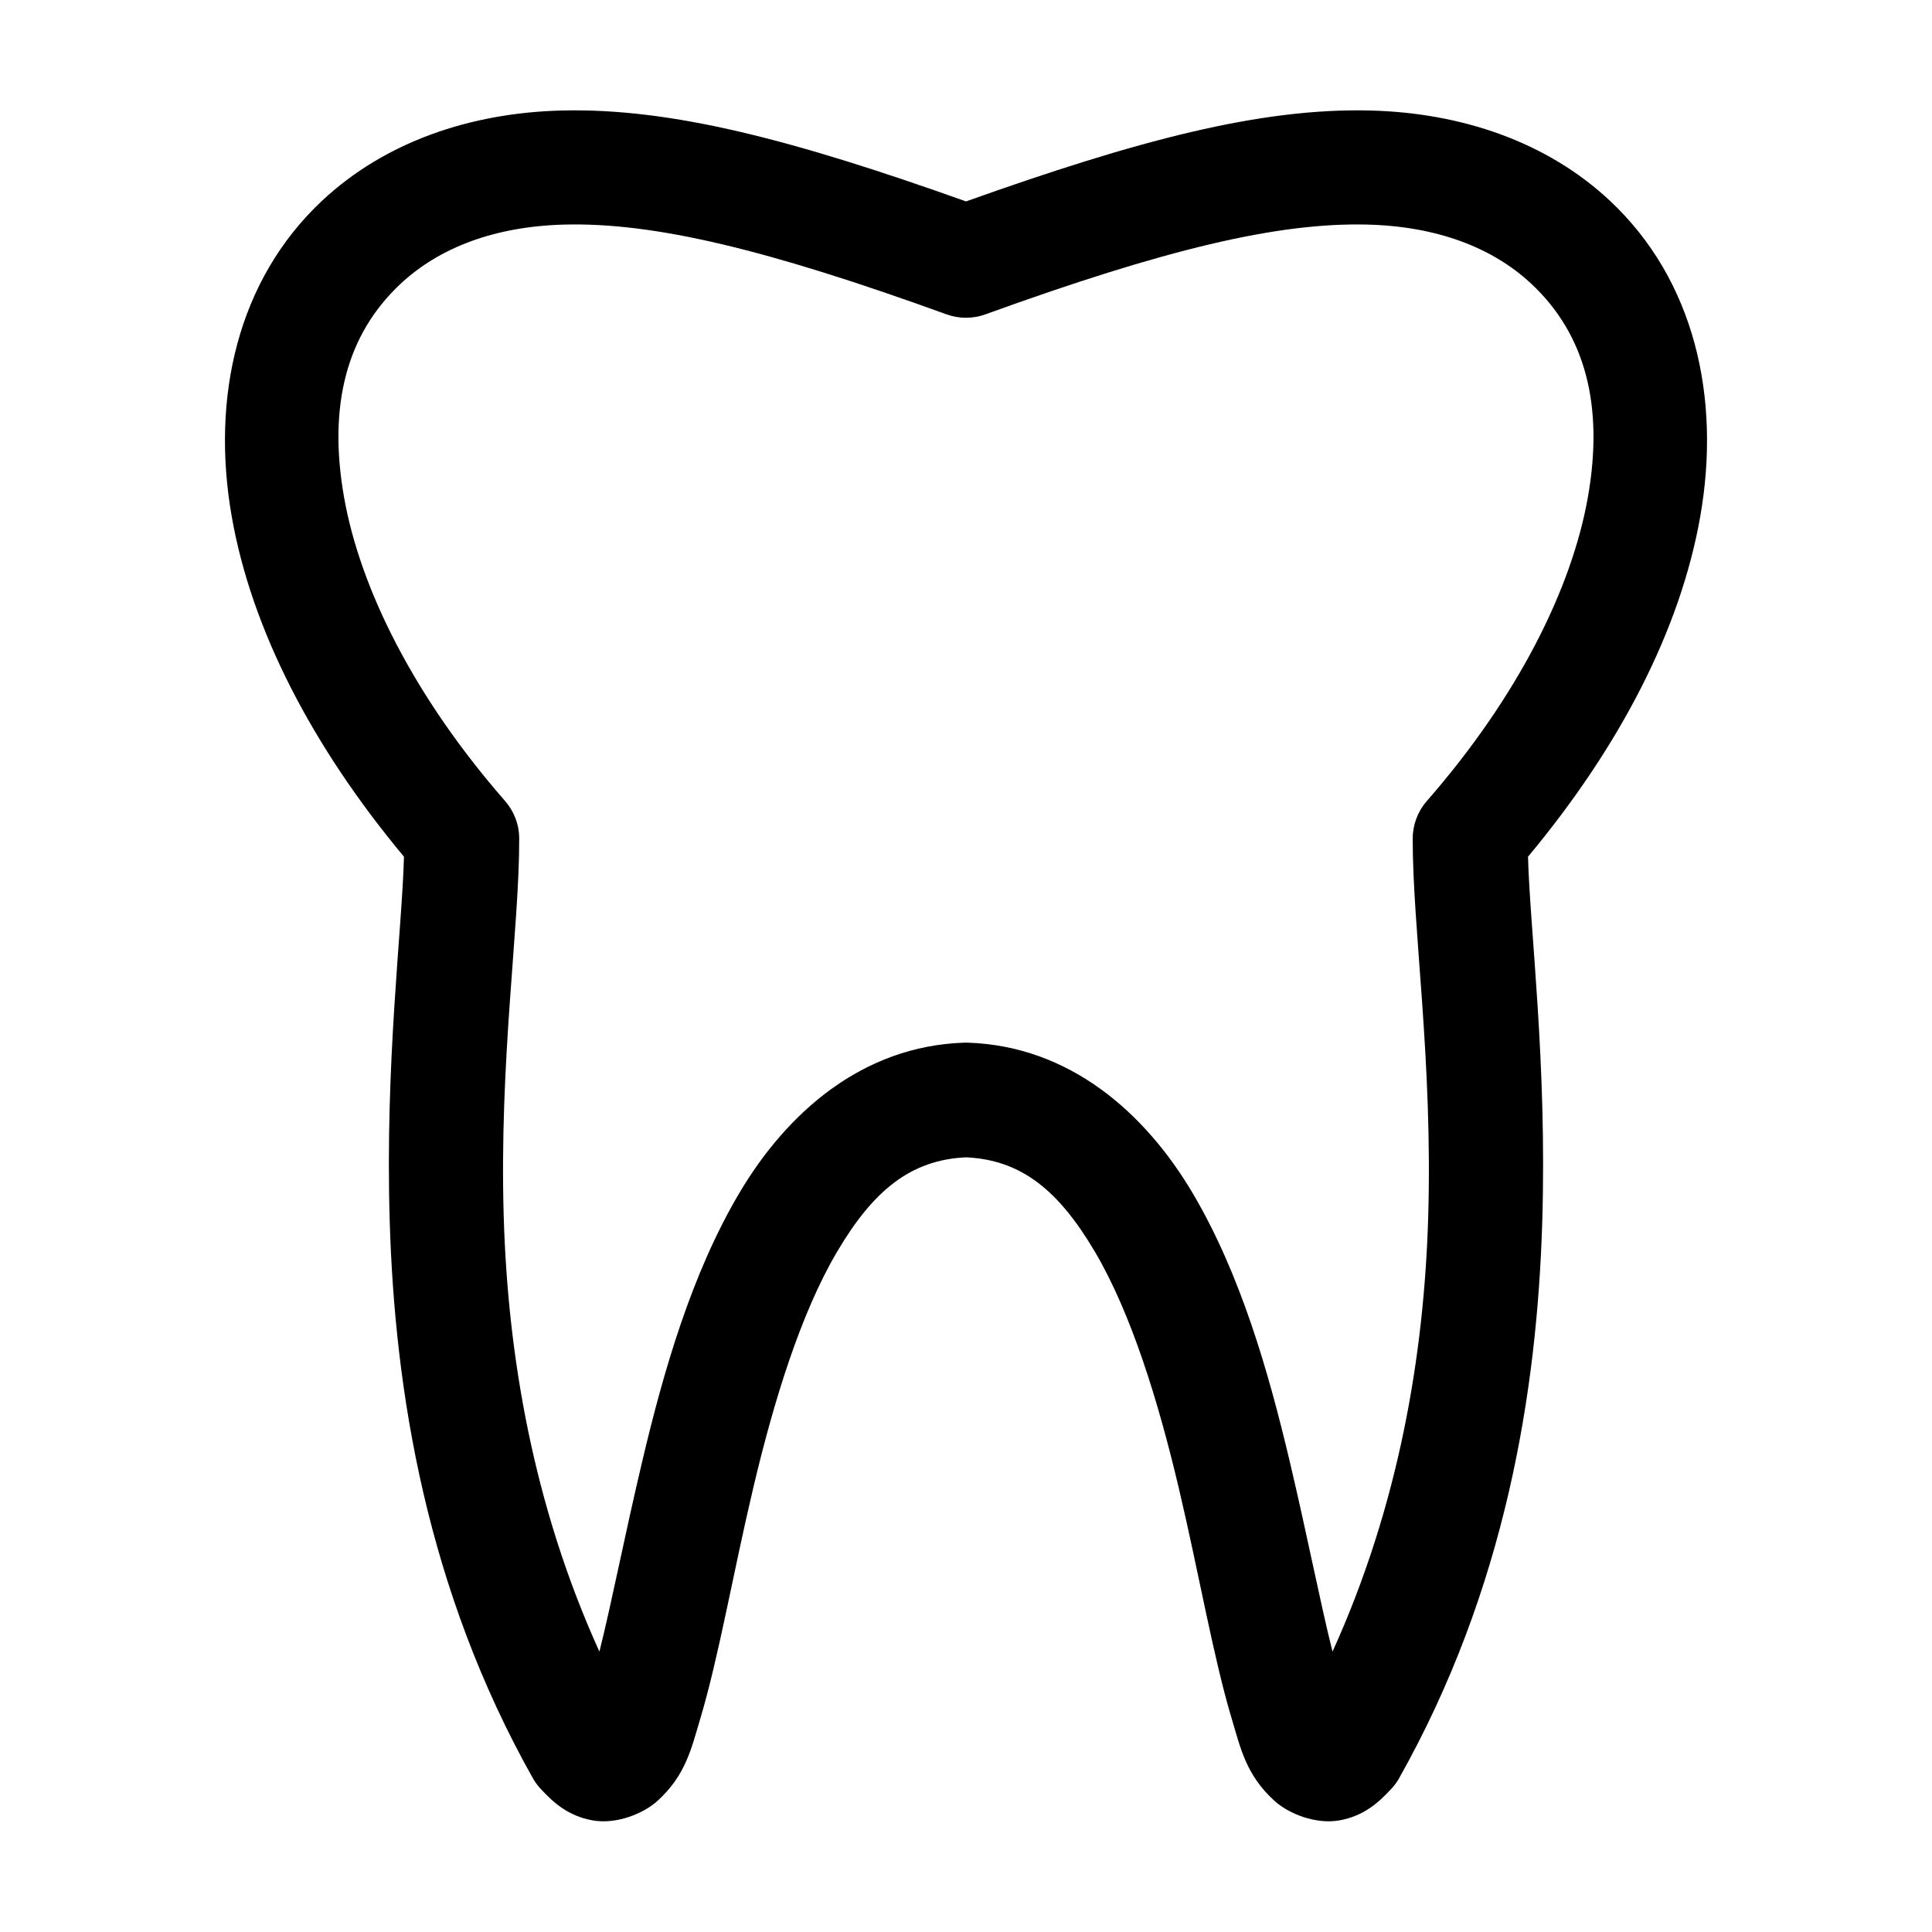 <?xml version="1.0" encoding="UTF-8"?>
<!-- The Best Svg Icon site in the world: iconSvg.co, Visit us! https://iconsvg.co -->
<svg fill="#000000" width="800px" height="800px" version="1.1" viewBox="144 144 512 512" xmlns="http://www.w3.org/2000/svg">
 <path d="m292.78 173.29c-24.078 0.617-46.75 8.273-63.449 23.93-22.402 21.008-29.438 52.098-23.93 83.602 5.211 29.809 21.18 60.855 45.656 90.215-0.516 19.477-5.051 54.527-3.777 96.668 1.355 44.82 9.645 97.395 38.102 147.84 0.617 1.027 1.359 1.98 2.203 2.832 3.125 3.359 7.019 6.867 13.383 8.031 6.363 1.16 13.578-1.777 17.316-5.195 7.481-6.84 8.914-13.781 11.336-21.887 4.848-16.203 8.613-38.23 14.016-61.086 5.398-22.855 12.539-46.141 22.195-62.504 9.547-16.172 19.426-24.359 34.168-25.031 14.738 0.672 24.617 8.859 34.164 25.031 9.656 16.363 16.797 39.648 22.199 62.504 5.398 22.855 9.164 44.883 14.012 61.086 2.422 8.105 3.856 15.047 11.336 21.887 3.738 3.418 10.957 6.356 17.316 5.195 6.363-1.164 10.258-4.672 13.383-8.031 0.844-0.852 1.586-1.805 2.203-2.832 28.461-50.441 36.75-103.02 38.102-147.84 1.273-42.141-3.258-77.191-3.777-96.668 24.48-29.359 40.445-60.406 45.656-90.215 5.512-31.504-1.527-62.594-23.93-83.602-16.695-15.656-39.371-23.312-63.449-23.93-29.258-0.75-61.848 7.926-107.21 24.086-45.371-16.16-77.961-24.836-107.22-24.086zm0.789 30.227c23.922-0.613 53.871 6.629 101.23 23.773 3.352 1.23 7.035 1.23 10.391 0 47.363-17.145 77.309-24.387 101.23-23.773 18.258 0.469 33.074 6.012 43.453 15.746 14.18 13.297 19.207 32.047 14.957 56.363-4.254 24.312-18.637 53.109-42.668 80.609-2.418 2.742-3.758 6.266-3.777 9.918-0.078 23.676 5.356 58.801 4.094 100.61-1.086 35.965-7.637 75.914-25.348 114.93-3.309-13.18-6.523-30.016-11.336-50.379-5.672-23.996-13.086-49.699-25.664-71.008s-32.555-39.09-59.668-39.988c-0.316-0.012-0.633-0.012-0.945 0-27.117 0.898-47.094 18.68-59.672 39.988s-19.992 47.012-25.66 71.008c-4.812 20.363-8.031 37.199-11.336 50.379-17.711-39.016-24.262-78.965-25.348-114.93-1.266-41.805 4.168-76.93 4.09-100.61-0.016-3.652-1.359-7.176-3.777-9.918-24.027-27.5-38.414-56.297-42.664-80.609-4.254-24.316 0.773-43.066 14.953-56.363 10.379-9.734 25.195-15.277 43.457-15.746z"/>
</svg>